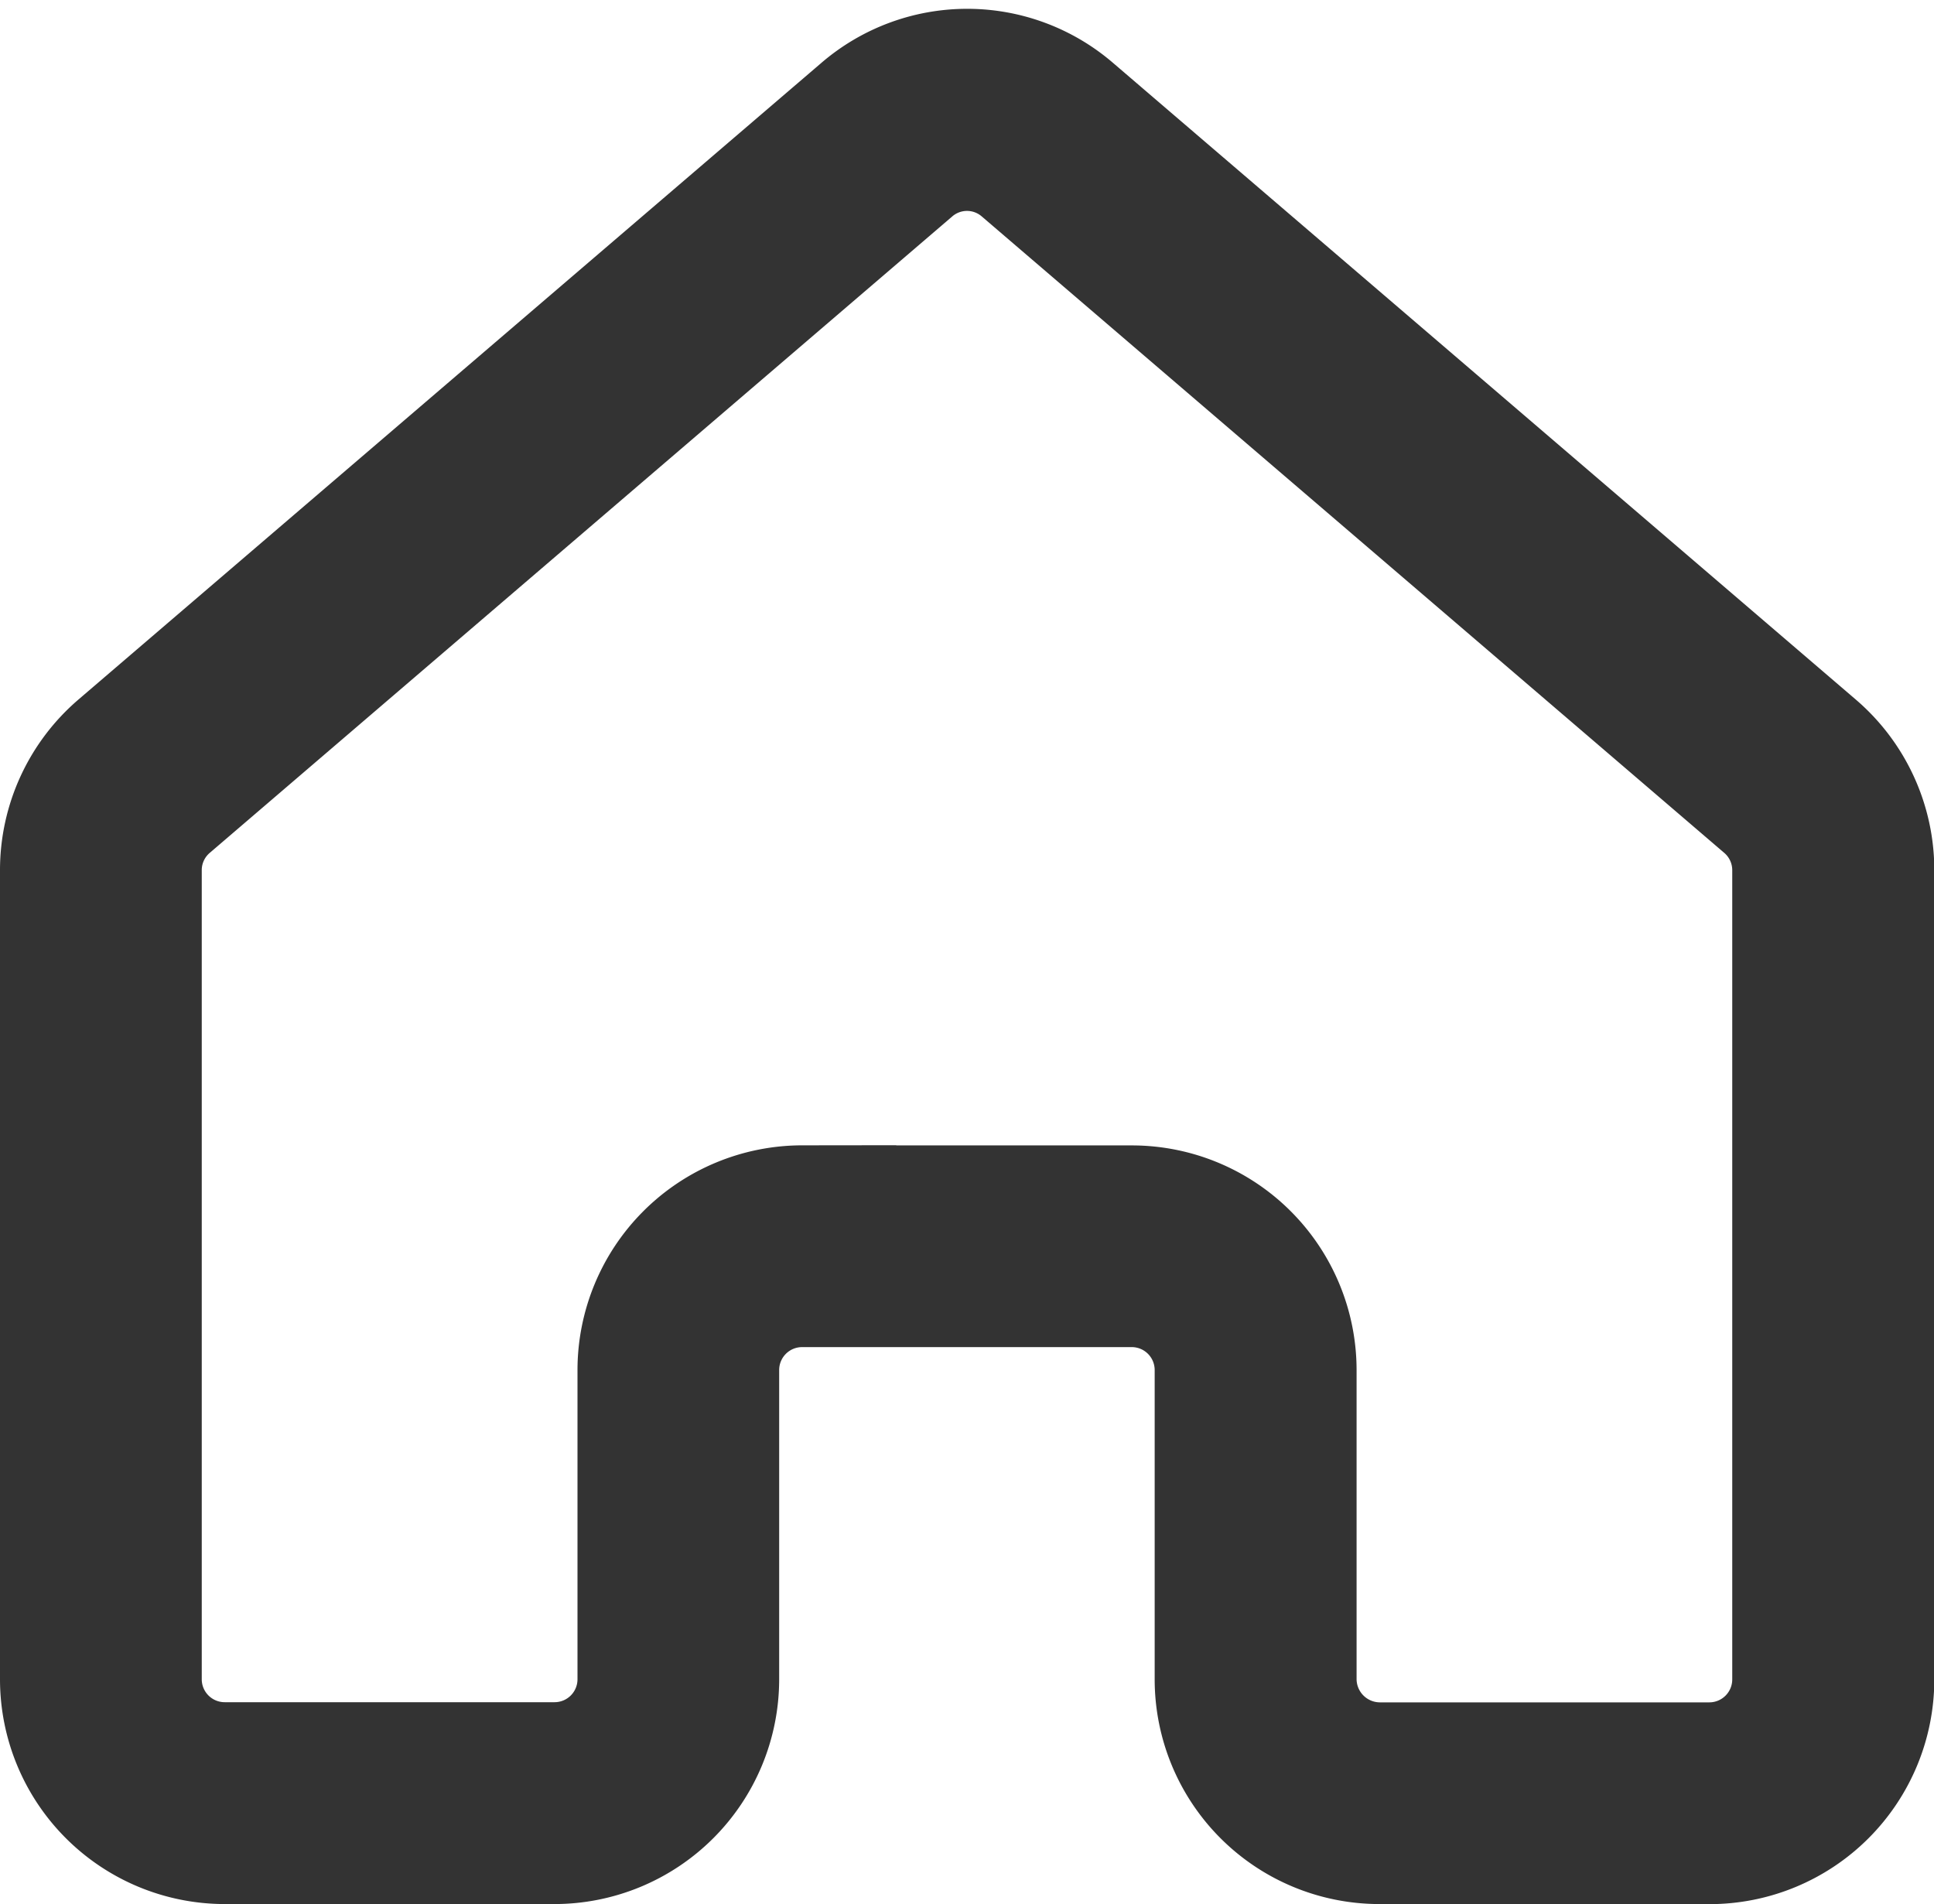 <svg xmlns="http://www.w3.org/2000/svg" width="24.789" height="24.404" viewBox="0 0 24.789 24.404"><path d="M41.78,78.607h4.229a2.381,2.381,0,0,1,2.379,2.38v3.965a.8.8,0,0,0,.793.793H53.41a.794.794,0,0,0,.793-.793V74.579a.792.792,0,0,0-.276-.6l-9.516-8.156a.788.788,0,0,0-1.033,0l-9.515,8.155a.79.79,0,0,0-.277.6V84.95a.794.794,0,0,0,.793.793h4.23a.794.794,0,0,0,.793-.793V80.986a2.382,2.382,0,0,1,2.379-2.38ZM53.41,87.33H49.181A2.381,2.381,0,0,1,46.8,84.951V80.986a.794.794,0,0,0-.793-.794H41.78a.794.794,0,0,0-.793.794v3.965a2.382,2.382,0,0,1-2.379,2.379h-4.23A2.382,2.382,0,0,1,32,84.951V74.579a2.38,2.38,0,0,1,.831-1.807l9.516-8.154a2.367,2.367,0,0,1,3.1,0l9.516,8.156a2.378,2.378,0,0,1,.83,1.807V84.952a2.381,2.381,0,0,1-2.379,2.379Z" transform="translate(-31.5 -63.427)" fill="#333" stroke="#333" stroke-width="1"/></svg>
